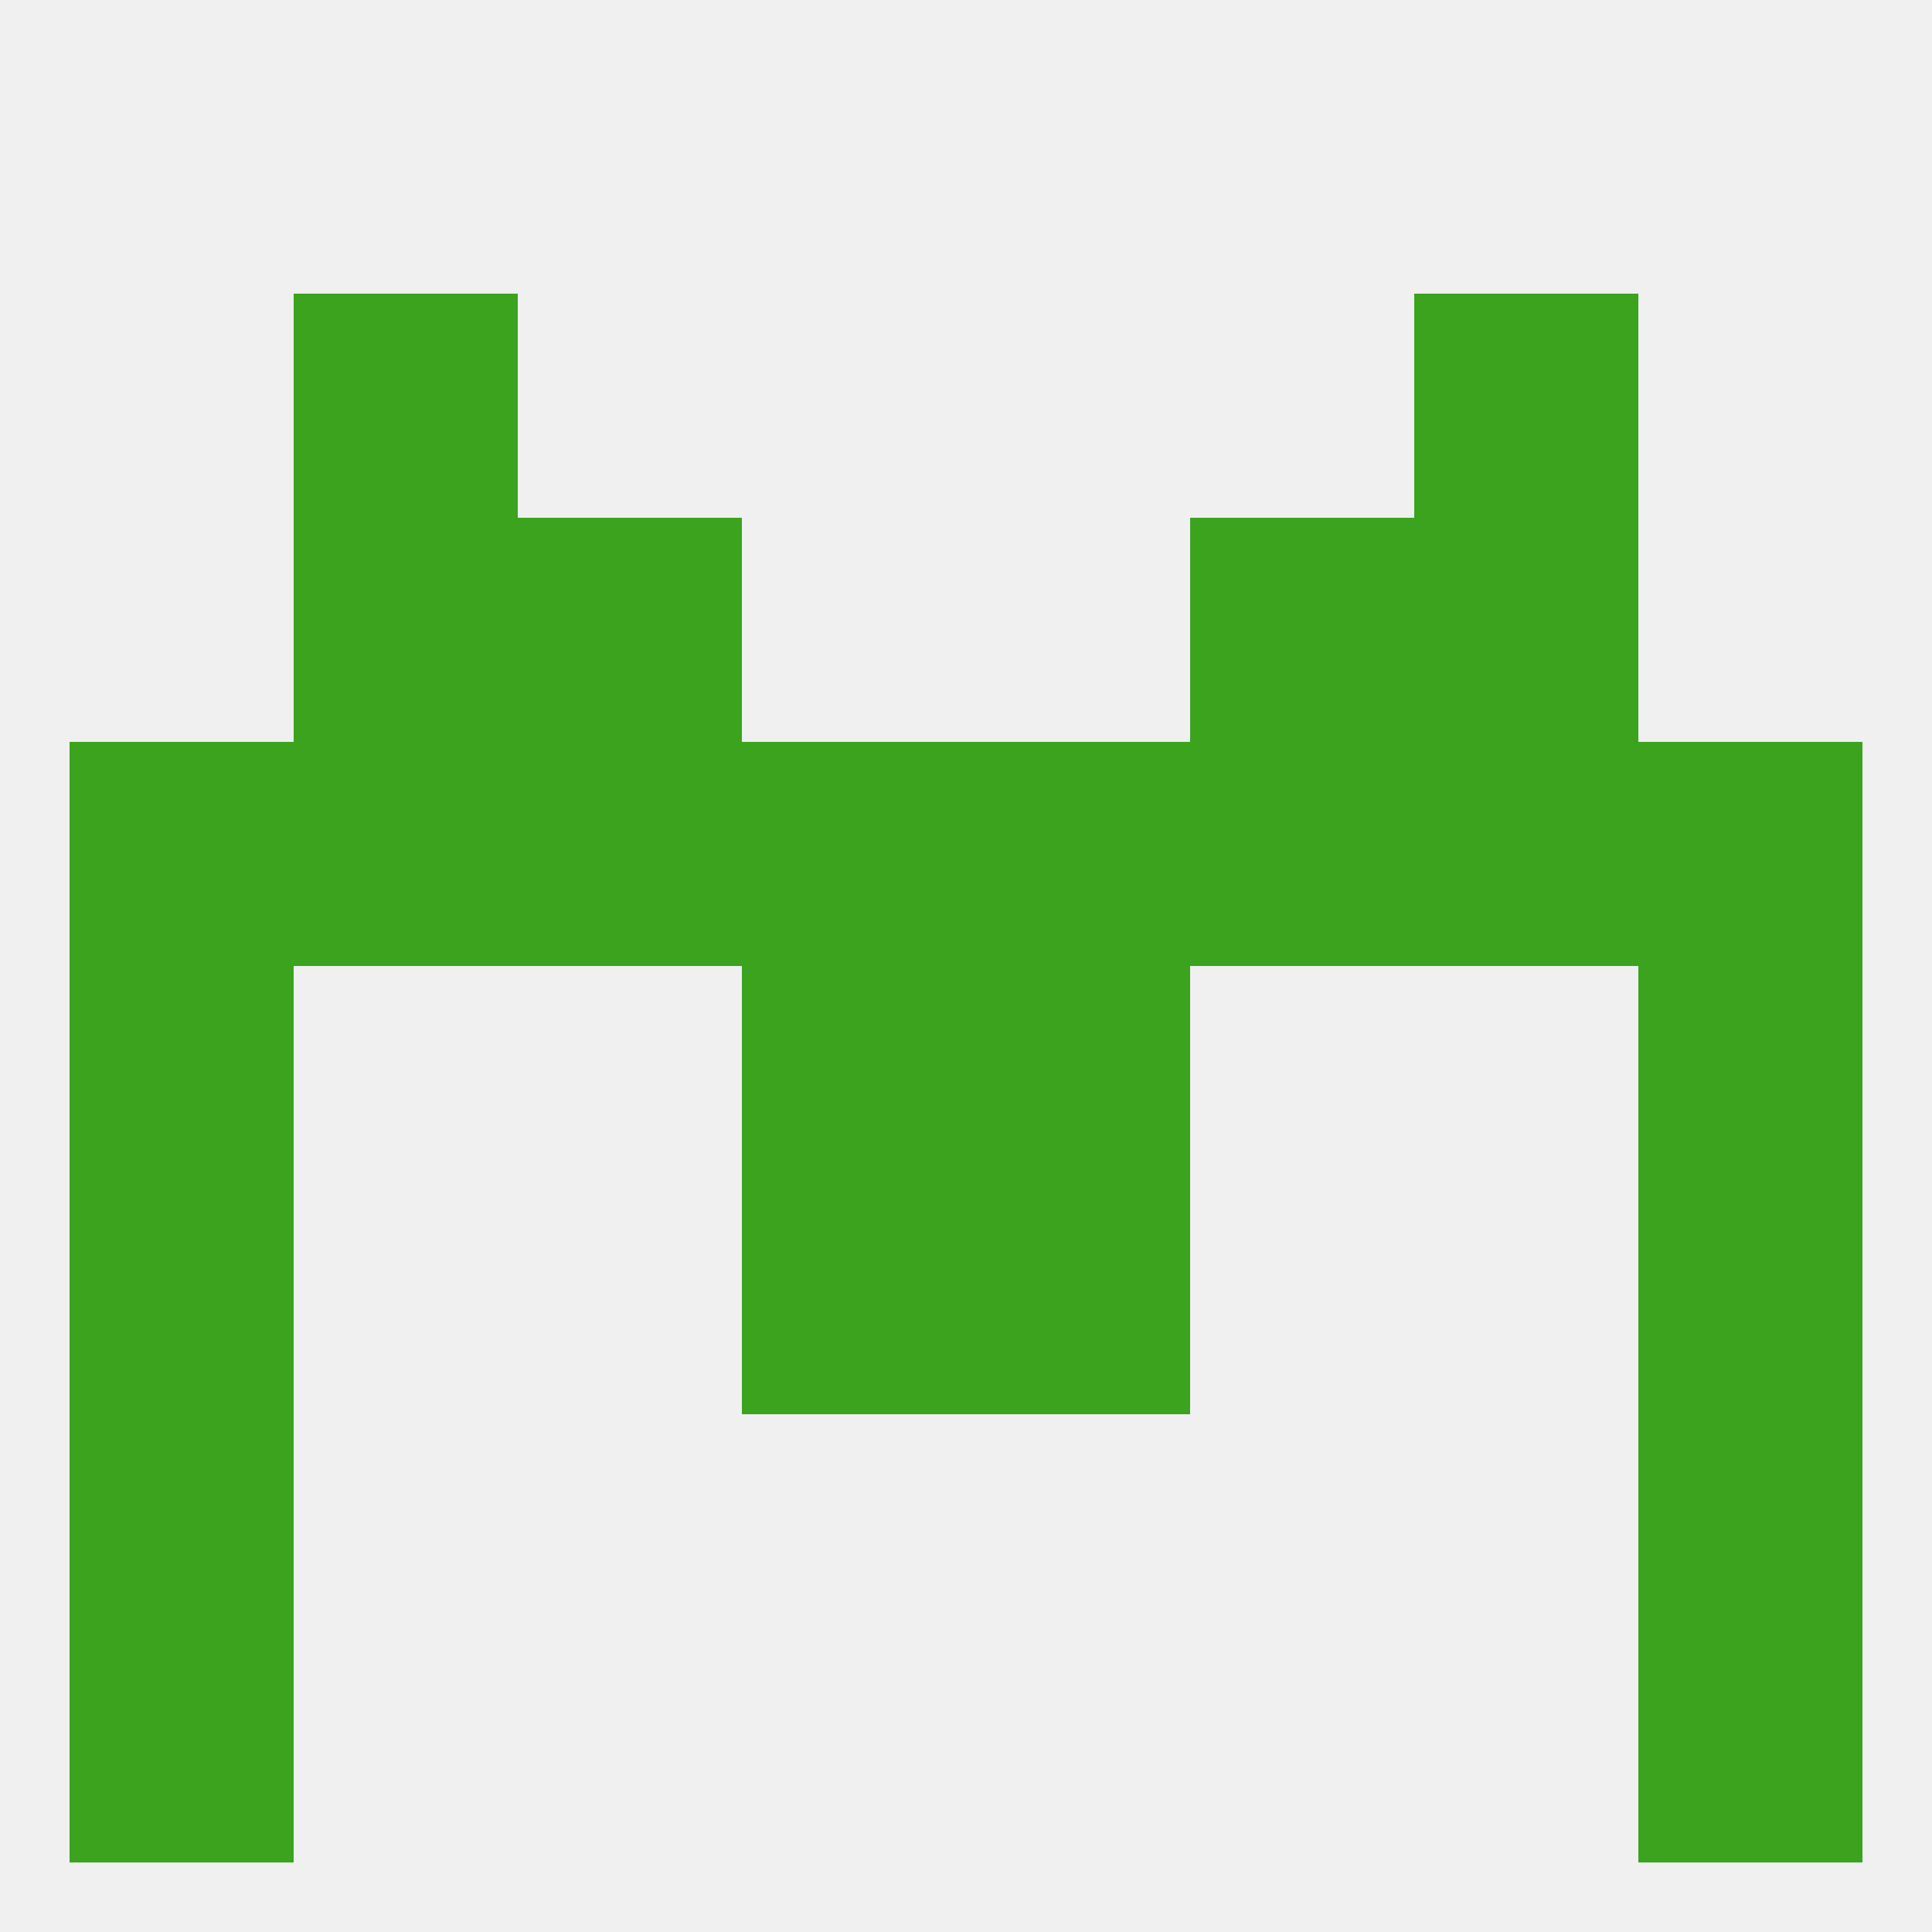 
<!--   <?xml version="1.0"?> -->
<svg version="1.1" baseprofile="full" xmlns="http://www.w3.org/2000/svg" xmlns:xlink="http://www.w3.org/1999/xlink" xmlns:ev="http://www.w3.org/2001/xml-events" width="250" height="250" viewBox="0 0 250 250" >
	<rect width="100%" height="100%" fill="rgba(240,240,240,255)"/>

	<rect x="212" y="125" width="29" height="29" fill="rgba(59,163,30,255)"/>
	<rect x="96" y="125" width="29" height="29" fill="rgba(59,163,30,255)"/>
	<rect x="125" y="125" width="29" height="29" fill="rgba(59,163,30,255)"/>
	<rect x="9" y="125" width="29" height="29" fill="rgba(59,163,30,255)"/>
	<rect x="96" y="154" width="29" height="29" fill="rgba(59,163,30,255)"/>
	<rect x="125" y="154" width="29" height="29" fill="rgba(59,163,30,255)"/>
	<rect x="9" y="154" width="29" height="29" fill="rgba(59,163,30,255)"/>
	<rect x="212" y="154" width="29" height="29" fill="rgba(59,163,30,255)"/>
	<rect x="9" y="183" width="29" height="29" fill="rgba(59,163,30,255)"/>
	<rect x="212" y="183" width="29" height="29" fill="rgba(59,163,30,255)"/>
	<rect x="9" y="212" width="29" height="29" fill="rgba(59,163,30,255)"/>
	<rect x="212" y="212" width="29" height="29" fill="rgba(59,163,30,255)"/>
	<rect x="96" y="96" width="29" height="29" fill="rgba(59,163,30,255)"/>
	<rect x="125" y="96" width="29" height="29" fill="rgba(59,163,30,255)"/>
	<rect x="67" y="96" width="29" height="29" fill="rgba(59,163,30,255)"/>
	<rect x="154" y="96" width="29" height="29" fill="rgba(59,163,30,255)"/>
	<rect x="38" y="96" width="29" height="29" fill="rgba(59,163,30,255)"/>
	<rect x="183" y="96" width="29" height="29" fill="rgba(59,163,30,255)"/>
	<rect x="9" y="96" width="29" height="29" fill="rgba(59,163,30,255)"/>
	<rect x="212" y="96" width="29" height="29" fill="rgba(59,163,30,255)"/>
	<rect x="183" y="67" width="29" height="29" fill="rgba(59,163,30,255)"/>
	<rect x="67" y="67" width="29" height="29" fill="rgba(59,163,30,255)"/>
	<rect x="154" y="67" width="29" height="29" fill="rgba(59,163,30,255)"/>
	<rect x="38" y="67" width="29" height="29" fill="rgba(59,163,30,255)"/>
	<rect x="38" y="38" width="29" height="29" fill="rgba(59,163,30,255)"/>
	<rect x="183" y="38" width="29" height="29" fill="rgba(59,163,30,255)"/>
</svg>